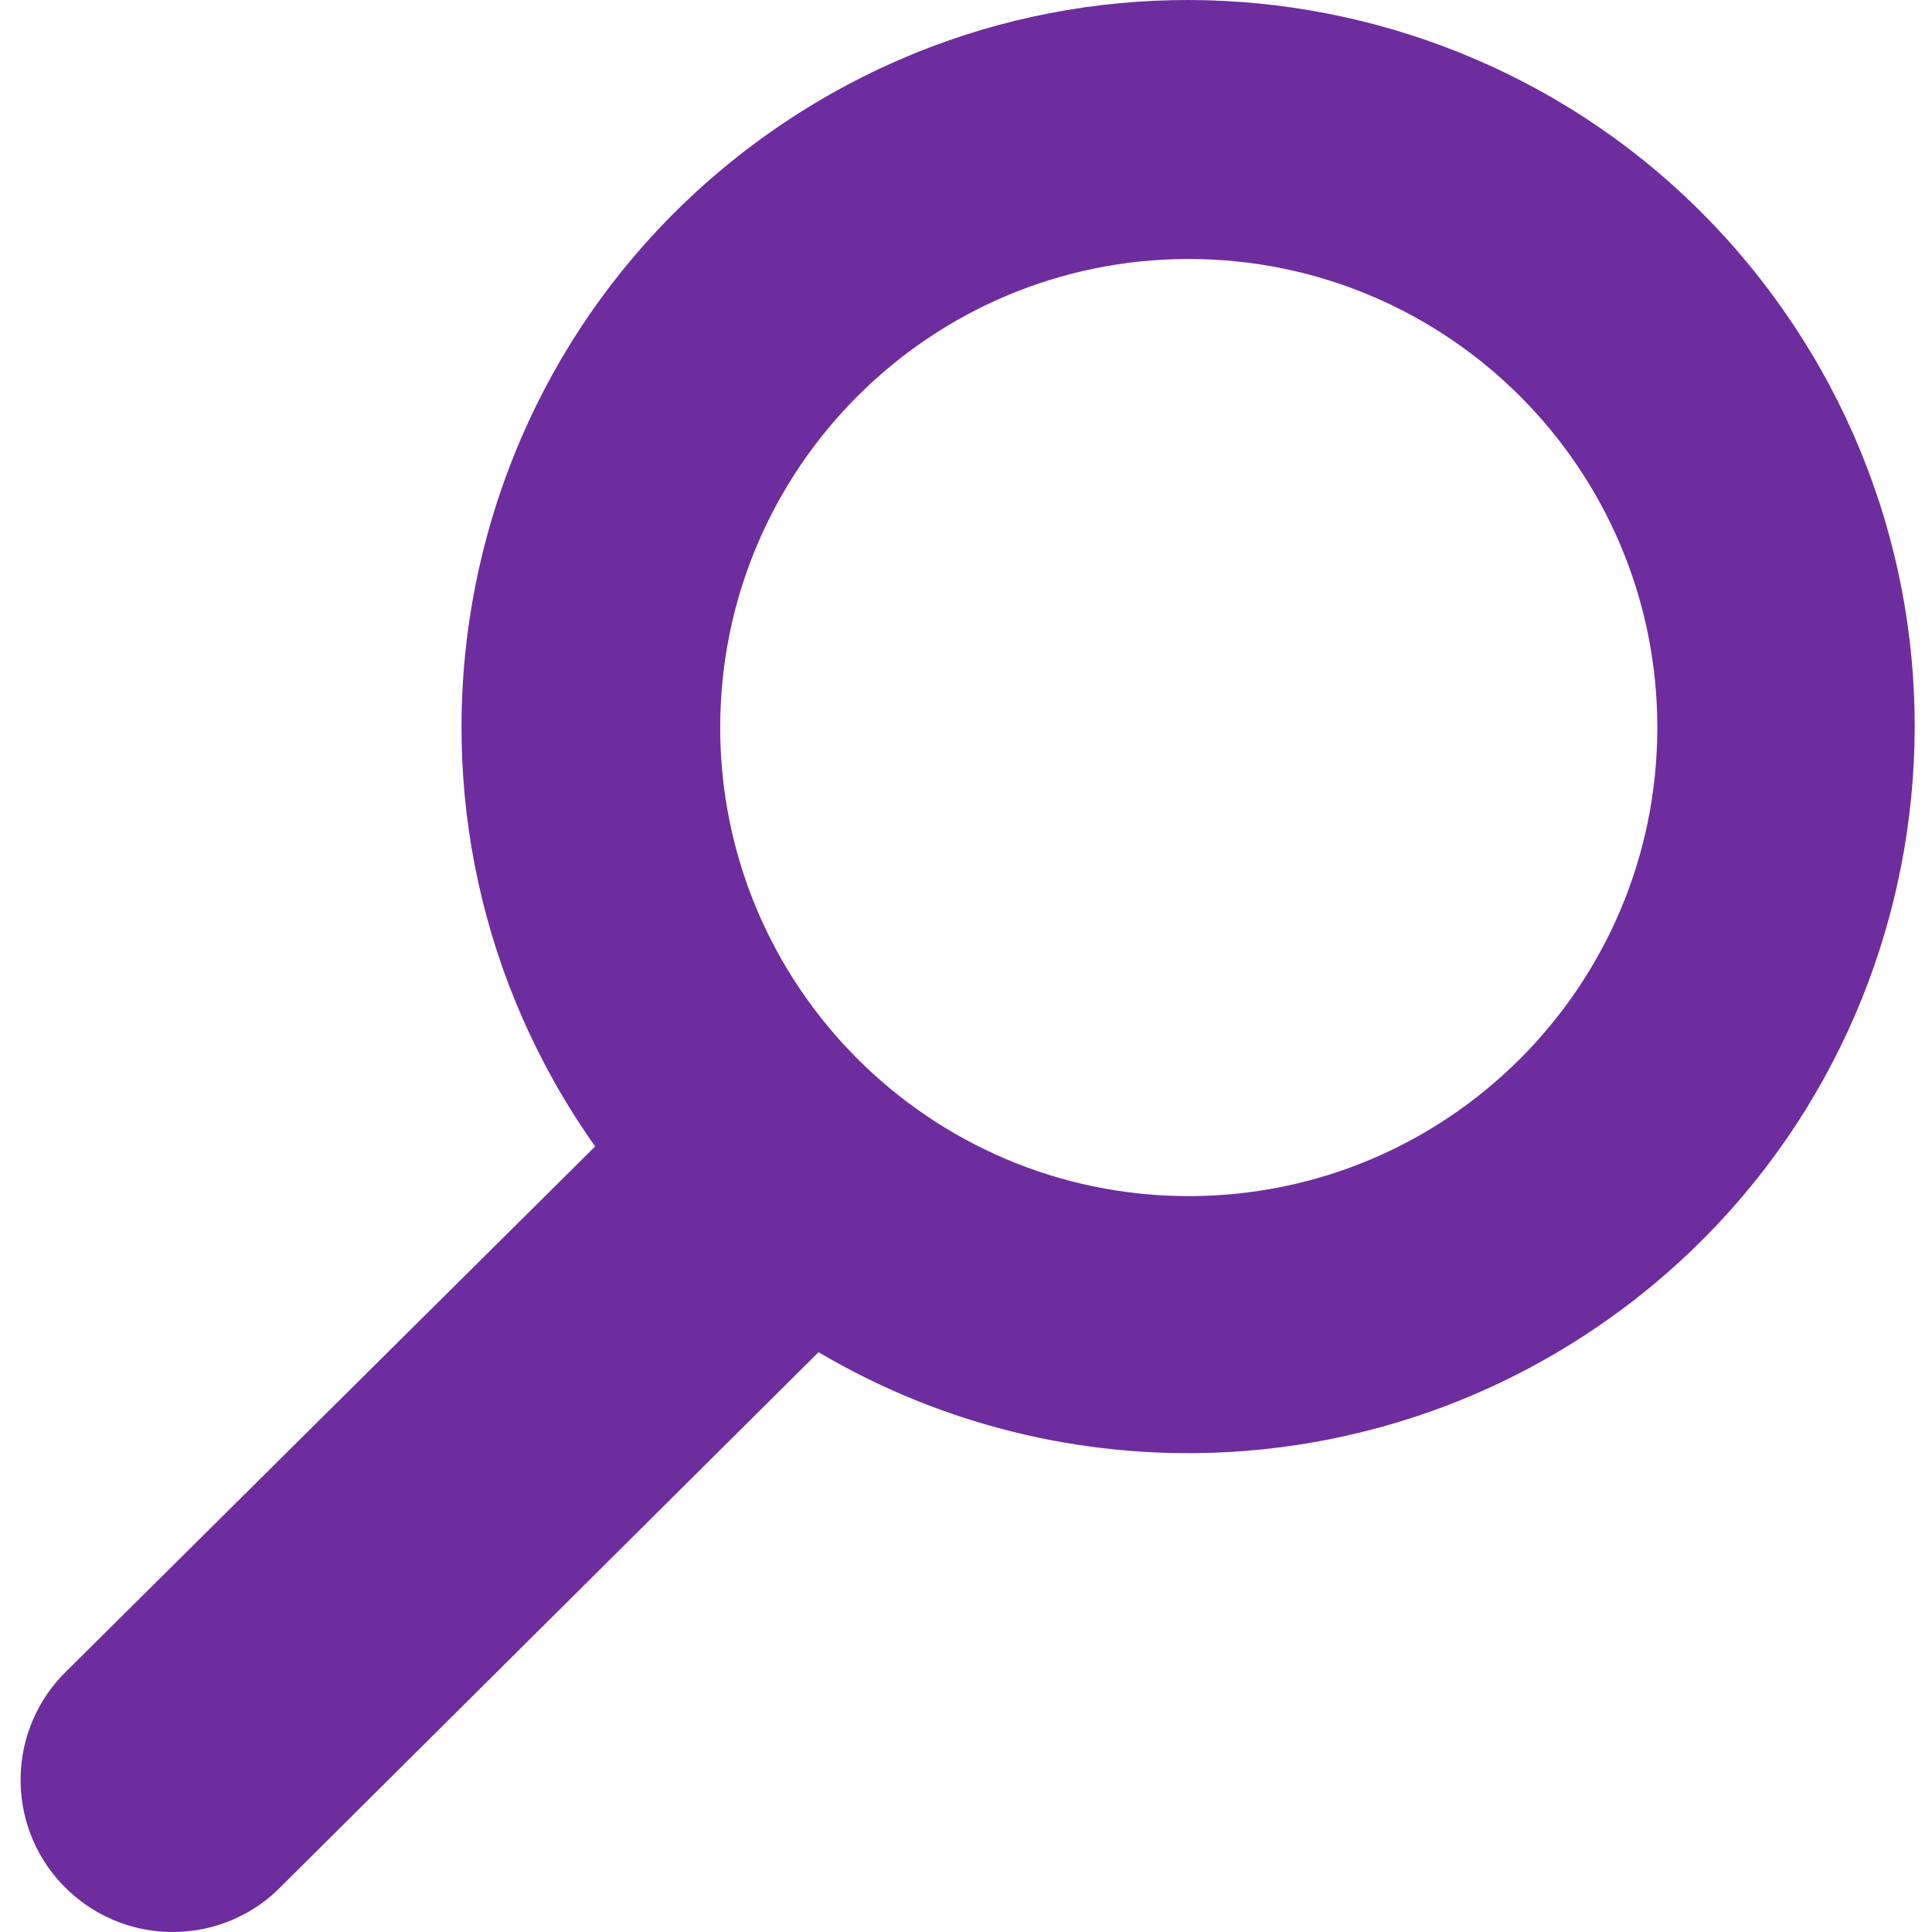 <svg width="18" height="18" viewBox="0 0 18 18" fill="none" xmlns="http://www.w3.org/2000/svg">
<path d="M5.545 10.681C3.384 7.63 4.107 3.405 7.158 1.245C10.209 -0.915 14.434 -0.193 16.594 2.859C18.754 5.91 18.032 10.134 14.98 12.294C12.803 13.836 9.923 13.955 7.626 12.598L2.636 17.559C2.097 18.127 1.2 18.149 0.633 17.61C0.065 17.072 0.043 16.175 0.581 15.608C0.598 15.59 0.615 15.573 0.633 15.556L5.545 10.681ZM11.073 11.144C13.485 11.144 15.439 9.191 15.441 6.78C15.441 4.369 13.488 2.414 11.076 2.413C8.669 2.412 6.715 4.362 6.71 6.77C6.706 9.182 8.658 11.14 11.07 11.144C11.071 11.144 11.072 11.144 11.073 11.144Z" fill="#6D2D9F"/>
</svg>
